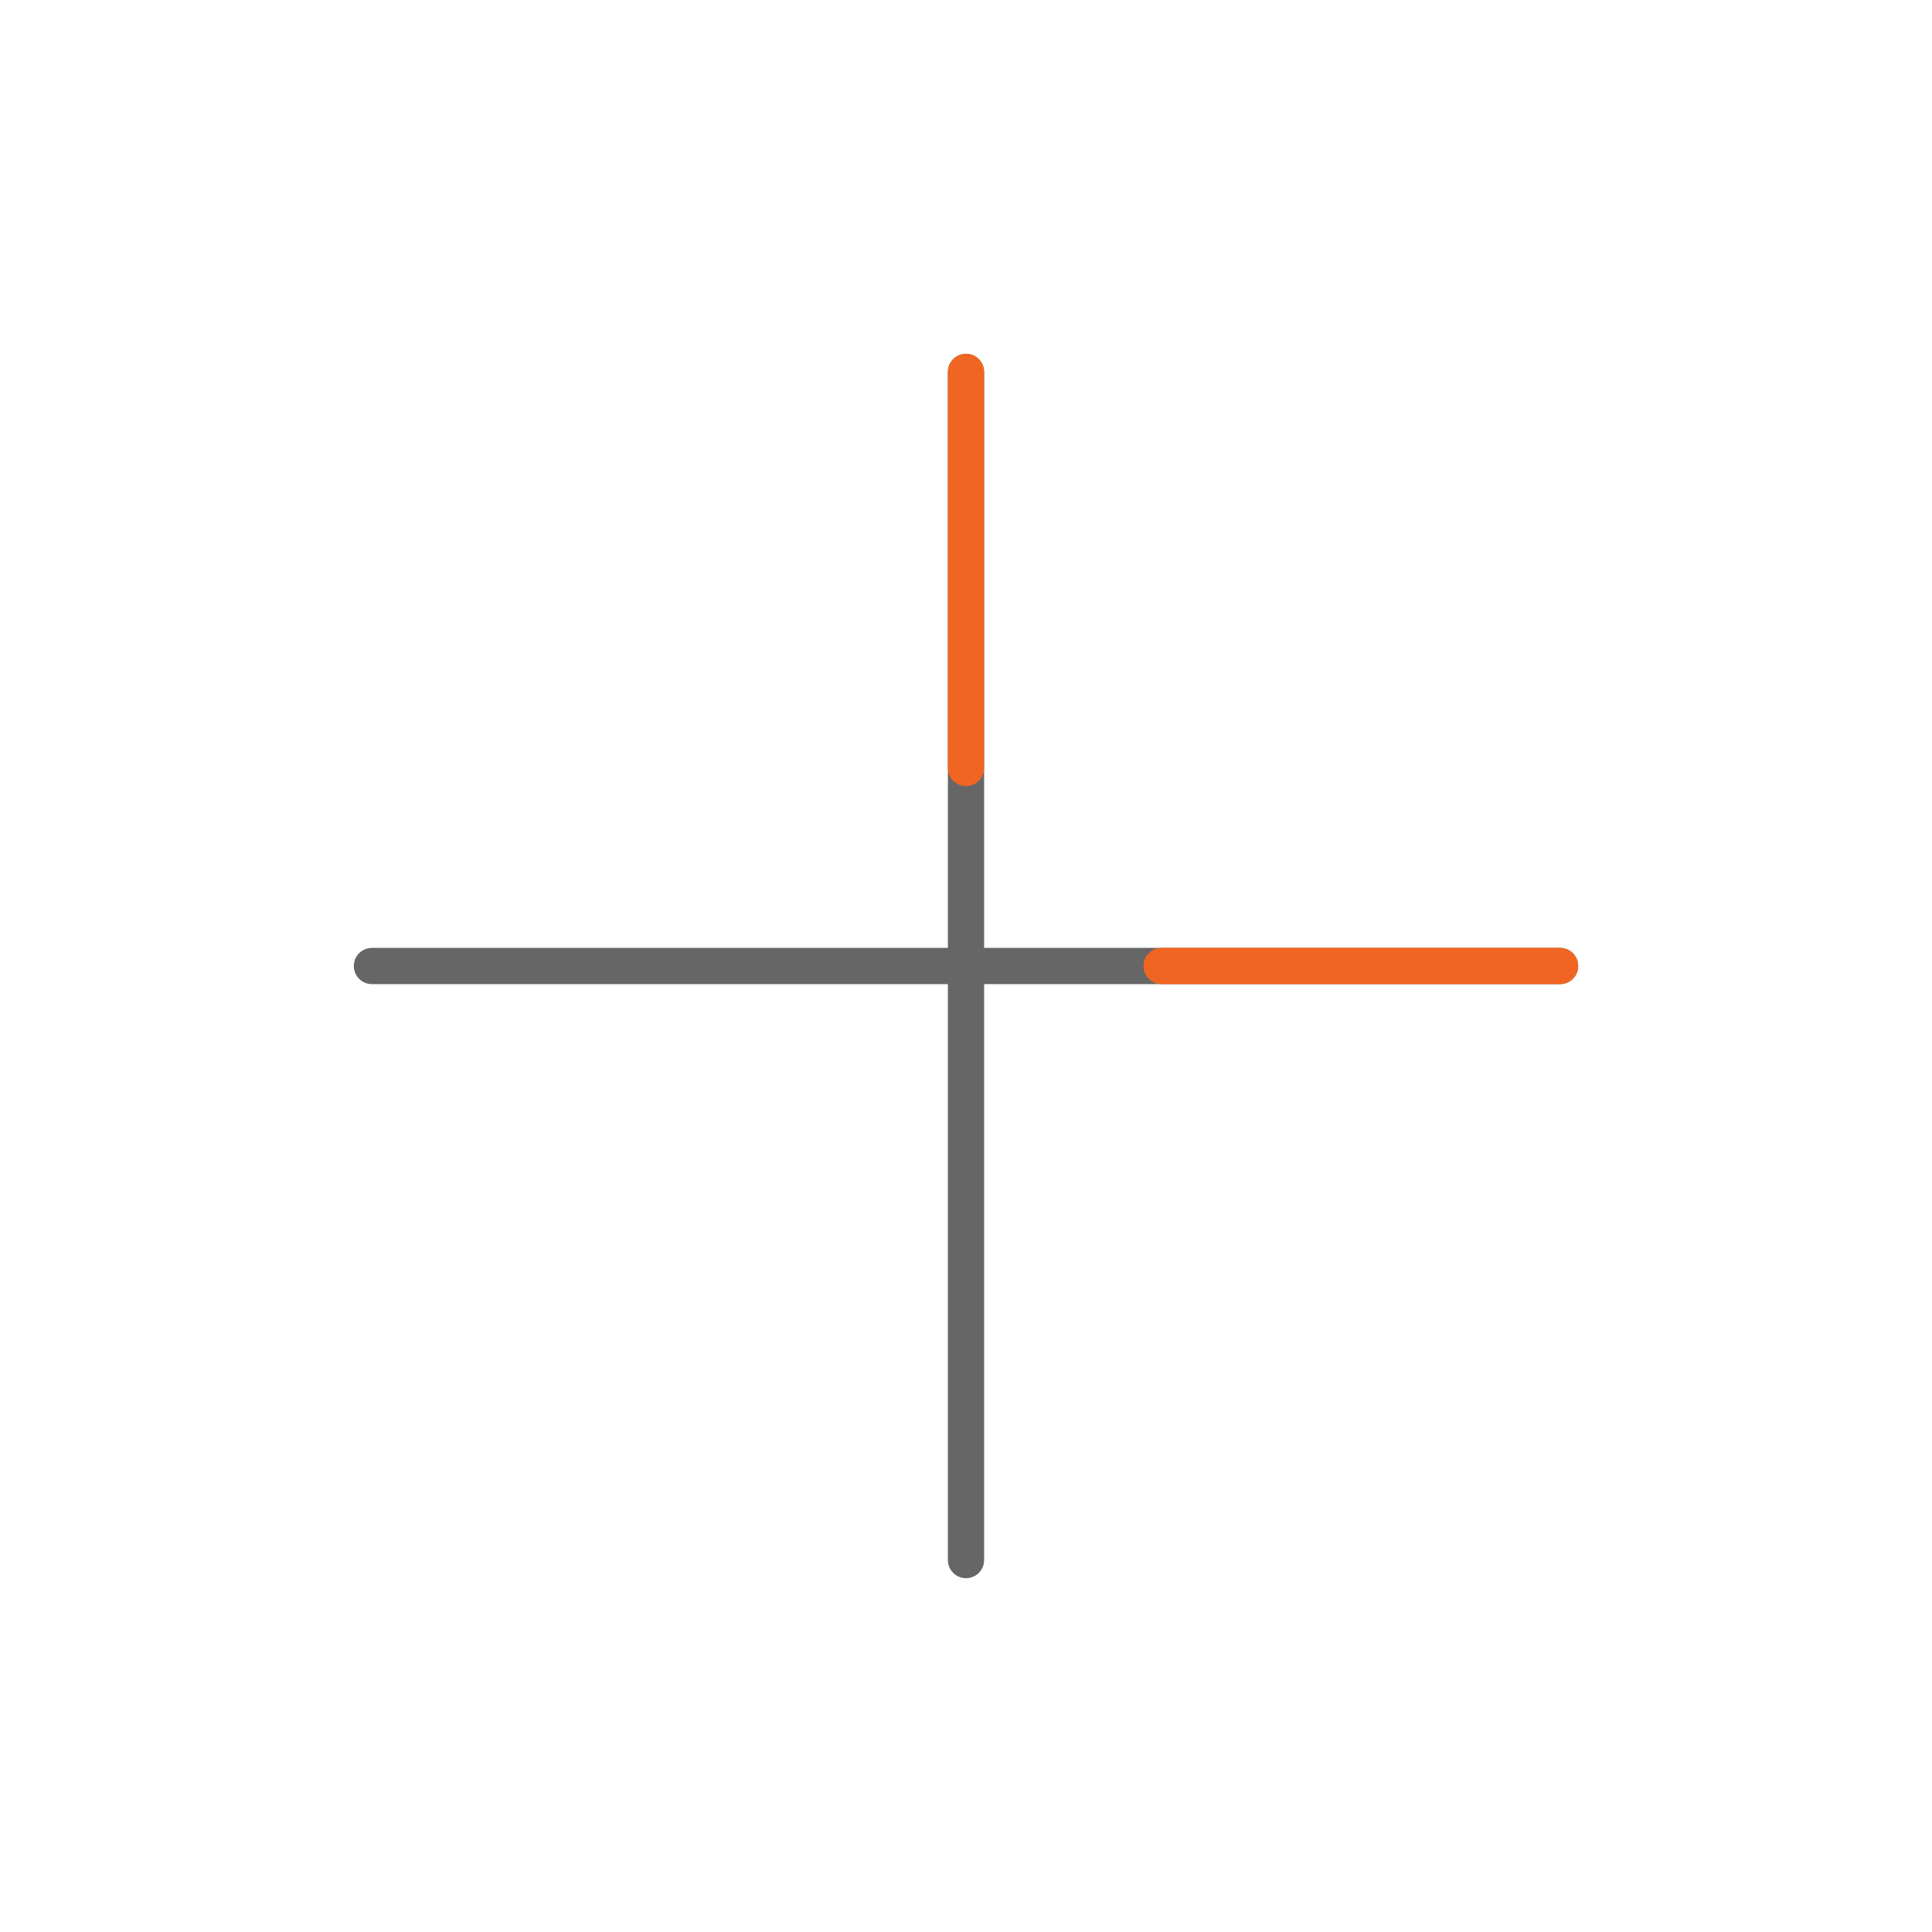 <?xml version="1.0" encoding="utf-8"?>
<!-- Generator: Adobe Illustrator 24.3.0, SVG Export Plug-In . SVG Version: 6.00 Build 0)  -->
<svg version="1.1" id="Layer_1" xmlns="http://www.w3.org/2000/svg" xmlns:xlink="http://www.w3.org/1999/xlink" x="0px" y="0px"
	 viewBox="0 0 80 80" style="enable-background:new 0 0 80 80;" xml:space="preserve">
<style type="text/css">
	.st0{fill:none;stroke:#666666;stroke-width:1.5;stroke-linecap:round;stroke-linejoin:round;stroke-miterlimit:10;}
	.st1{fill:none;stroke:#F16522;stroke-width:1.5;stroke-linecap:round;stroke-linejoin:round;stroke-miterlimit:10;}
</style>
<g>
	<g>
		<line class="st0" x1="40" y1="15.4" x2="40" y2="64.6"/>
		<line class="st0" x1="64.6" y1="40" x2="15.4" y2="40"/>
	</g>
	<g>
		<line class="st1" x1="40" y1="15.4" x2="40" y2="31.8"/>
		<line class="st1" x1="64.6" y1="40" x2="48.1" y2="40"/>
	</g>
</g>
</svg>

